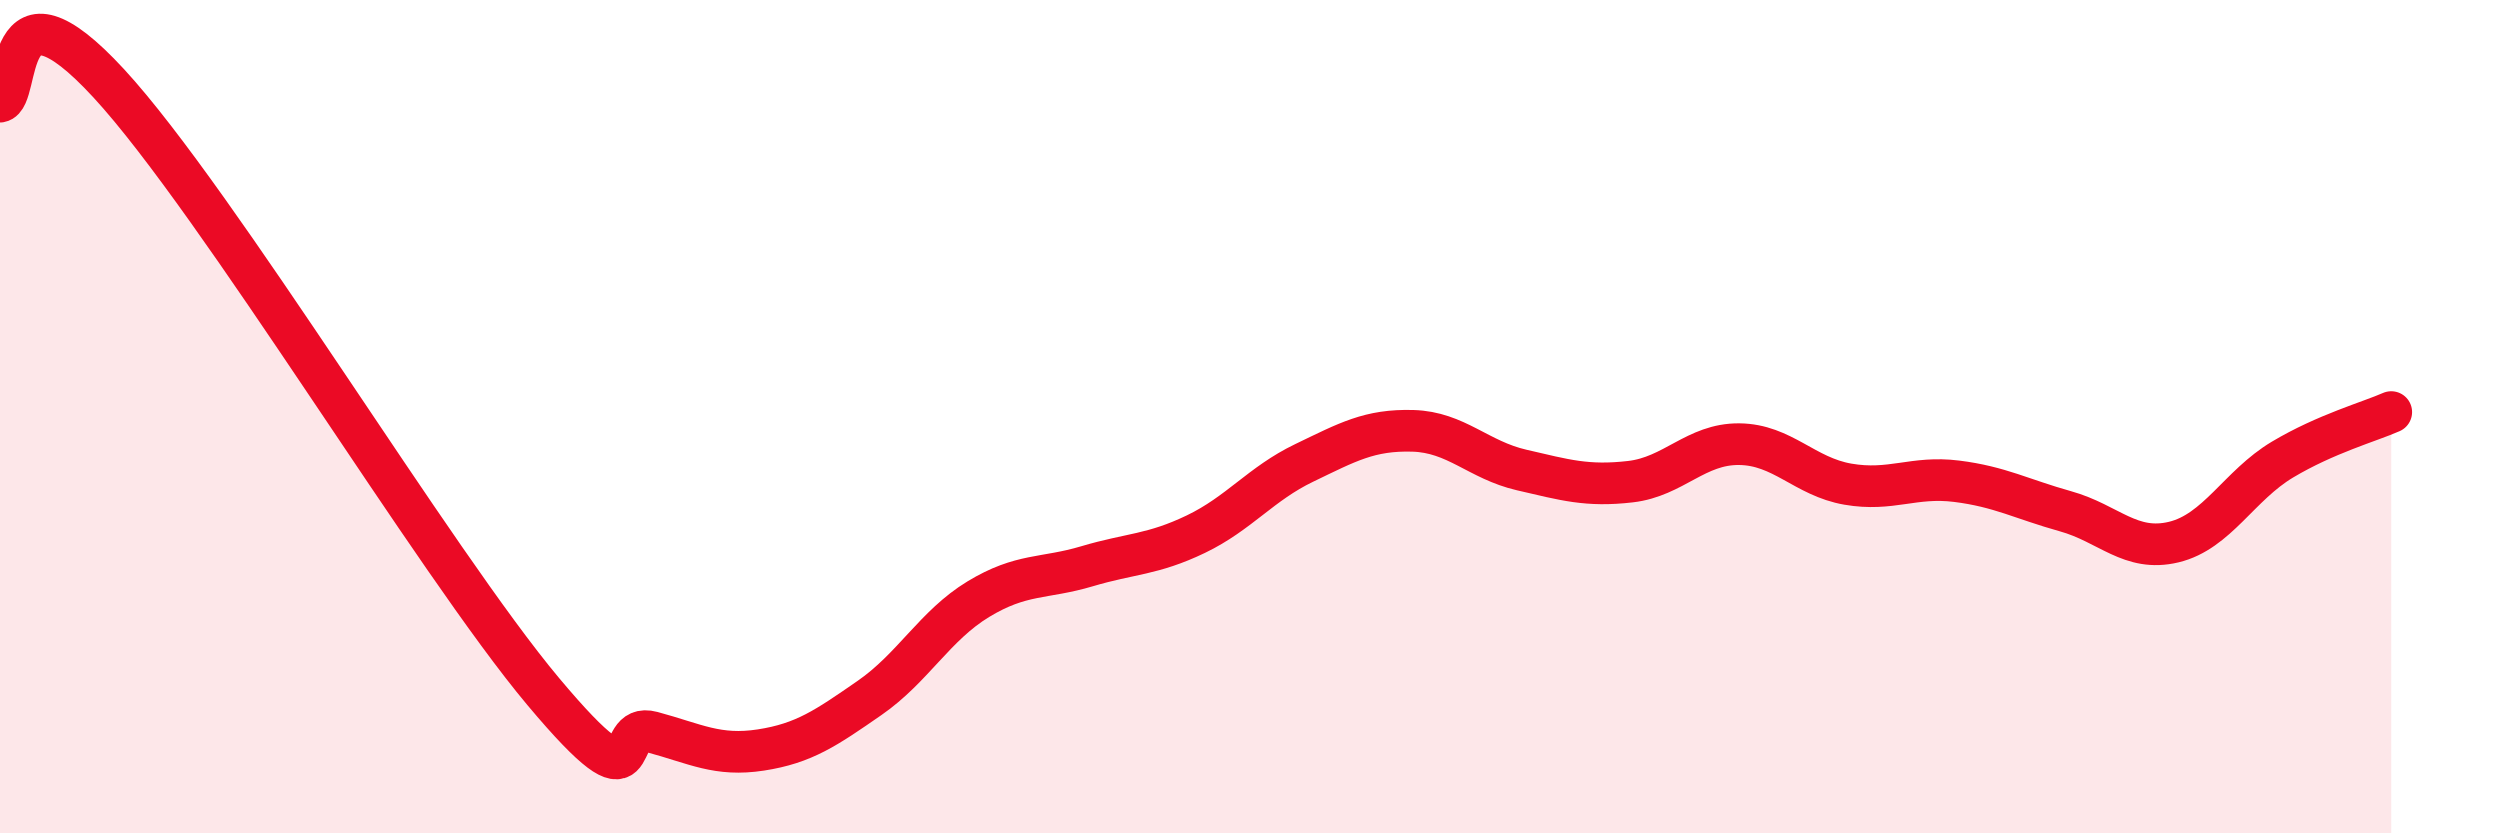 
    <svg width="60" height="20" viewBox="0 0 60 20" xmlns="http://www.w3.org/2000/svg">
      <path
        d="M 0,2.44 C 0.52,2.35 0,-0.83 2.61,2 C 5.22,4.83 10.43,13.49 13.04,16.6 C 15.65,19.71 14.61,17.29 15.65,17.57 C 16.69,17.85 17.22,18.16 18.26,18 C 19.3,17.84 19.83,17.47 20.87,16.75 C 21.91,16.03 22.44,15.01 23.48,14.38 C 24.52,13.75 25.05,13.9 26.09,13.59 C 27.13,13.28 27.66,13.32 28.7,12.82 C 29.74,12.32 30.26,11.61 31.3,11.11 C 32.34,10.61 32.87,10.31 33.91,10.34 C 34.95,10.37 35.48,11.04 36.52,11.28 C 37.56,11.52 38.09,11.68 39.13,11.56 C 40.17,11.44 40.7,10.65 41.74,10.66 C 42.78,10.67 43.31,11.44 44.35,11.62 C 45.39,11.8 45.92,11.42 46.96,11.55 C 48,11.68 48.53,11.98 49.57,12.27 C 50.61,12.56 51.13,13.26 52.17,13.01 C 53.21,12.76 53.74,11.65 54.78,11.03 C 55.82,10.41 56.87,10.12 57.39,9.89L57.39 20L0 20Z"
        fill="#EB0A25"
        opacity="0.1"
        stroke-linecap="round"
        stroke-linejoin="round"
      />
      <path
        d="M 0,2.44 C 0.52,2.35 0,-0.83 2.61,2 C 5.22,4.83 10.43,13.49 13.04,16.6 C 15.65,19.71 14.61,17.29 15.65,17.57 C 16.69,17.85 17.22,18.16 18.26,18 C 19.3,17.84 19.83,17.47 20.87,16.75 C 21.91,16.03 22.44,15.01 23.48,14.38 C 24.52,13.75 25.05,13.9 26.09,13.59 C 27.13,13.28 27.66,13.32 28.7,12.82 C 29.74,12.32 30.26,11.61 31.3,11.11 C 32.34,10.61 32.87,10.31 33.91,10.34 C 34.95,10.37 35.48,11.04 36.52,11.28 C 37.56,11.52 38.09,11.68 39.13,11.56 C 40.17,11.44 40.7,10.65 41.74,10.66 C 42.78,10.67 43.31,11.44 44.35,11.62 C 45.39,11.8 45.92,11.42 46.96,11.55 C 48,11.68 48.53,11.98 49.57,12.27 C 50.61,12.56 51.13,13.26 52.17,13.01 C 53.21,12.76 53.74,11.65 54.78,11.03 C 55.82,10.41 56.87,10.12 57.39,9.89"
        stroke="#EB0A25"
        stroke-width="1"
        fill="none"
        stroke-linecap="round"
        stroke-linejoin="round"
      />
    </svg>
  